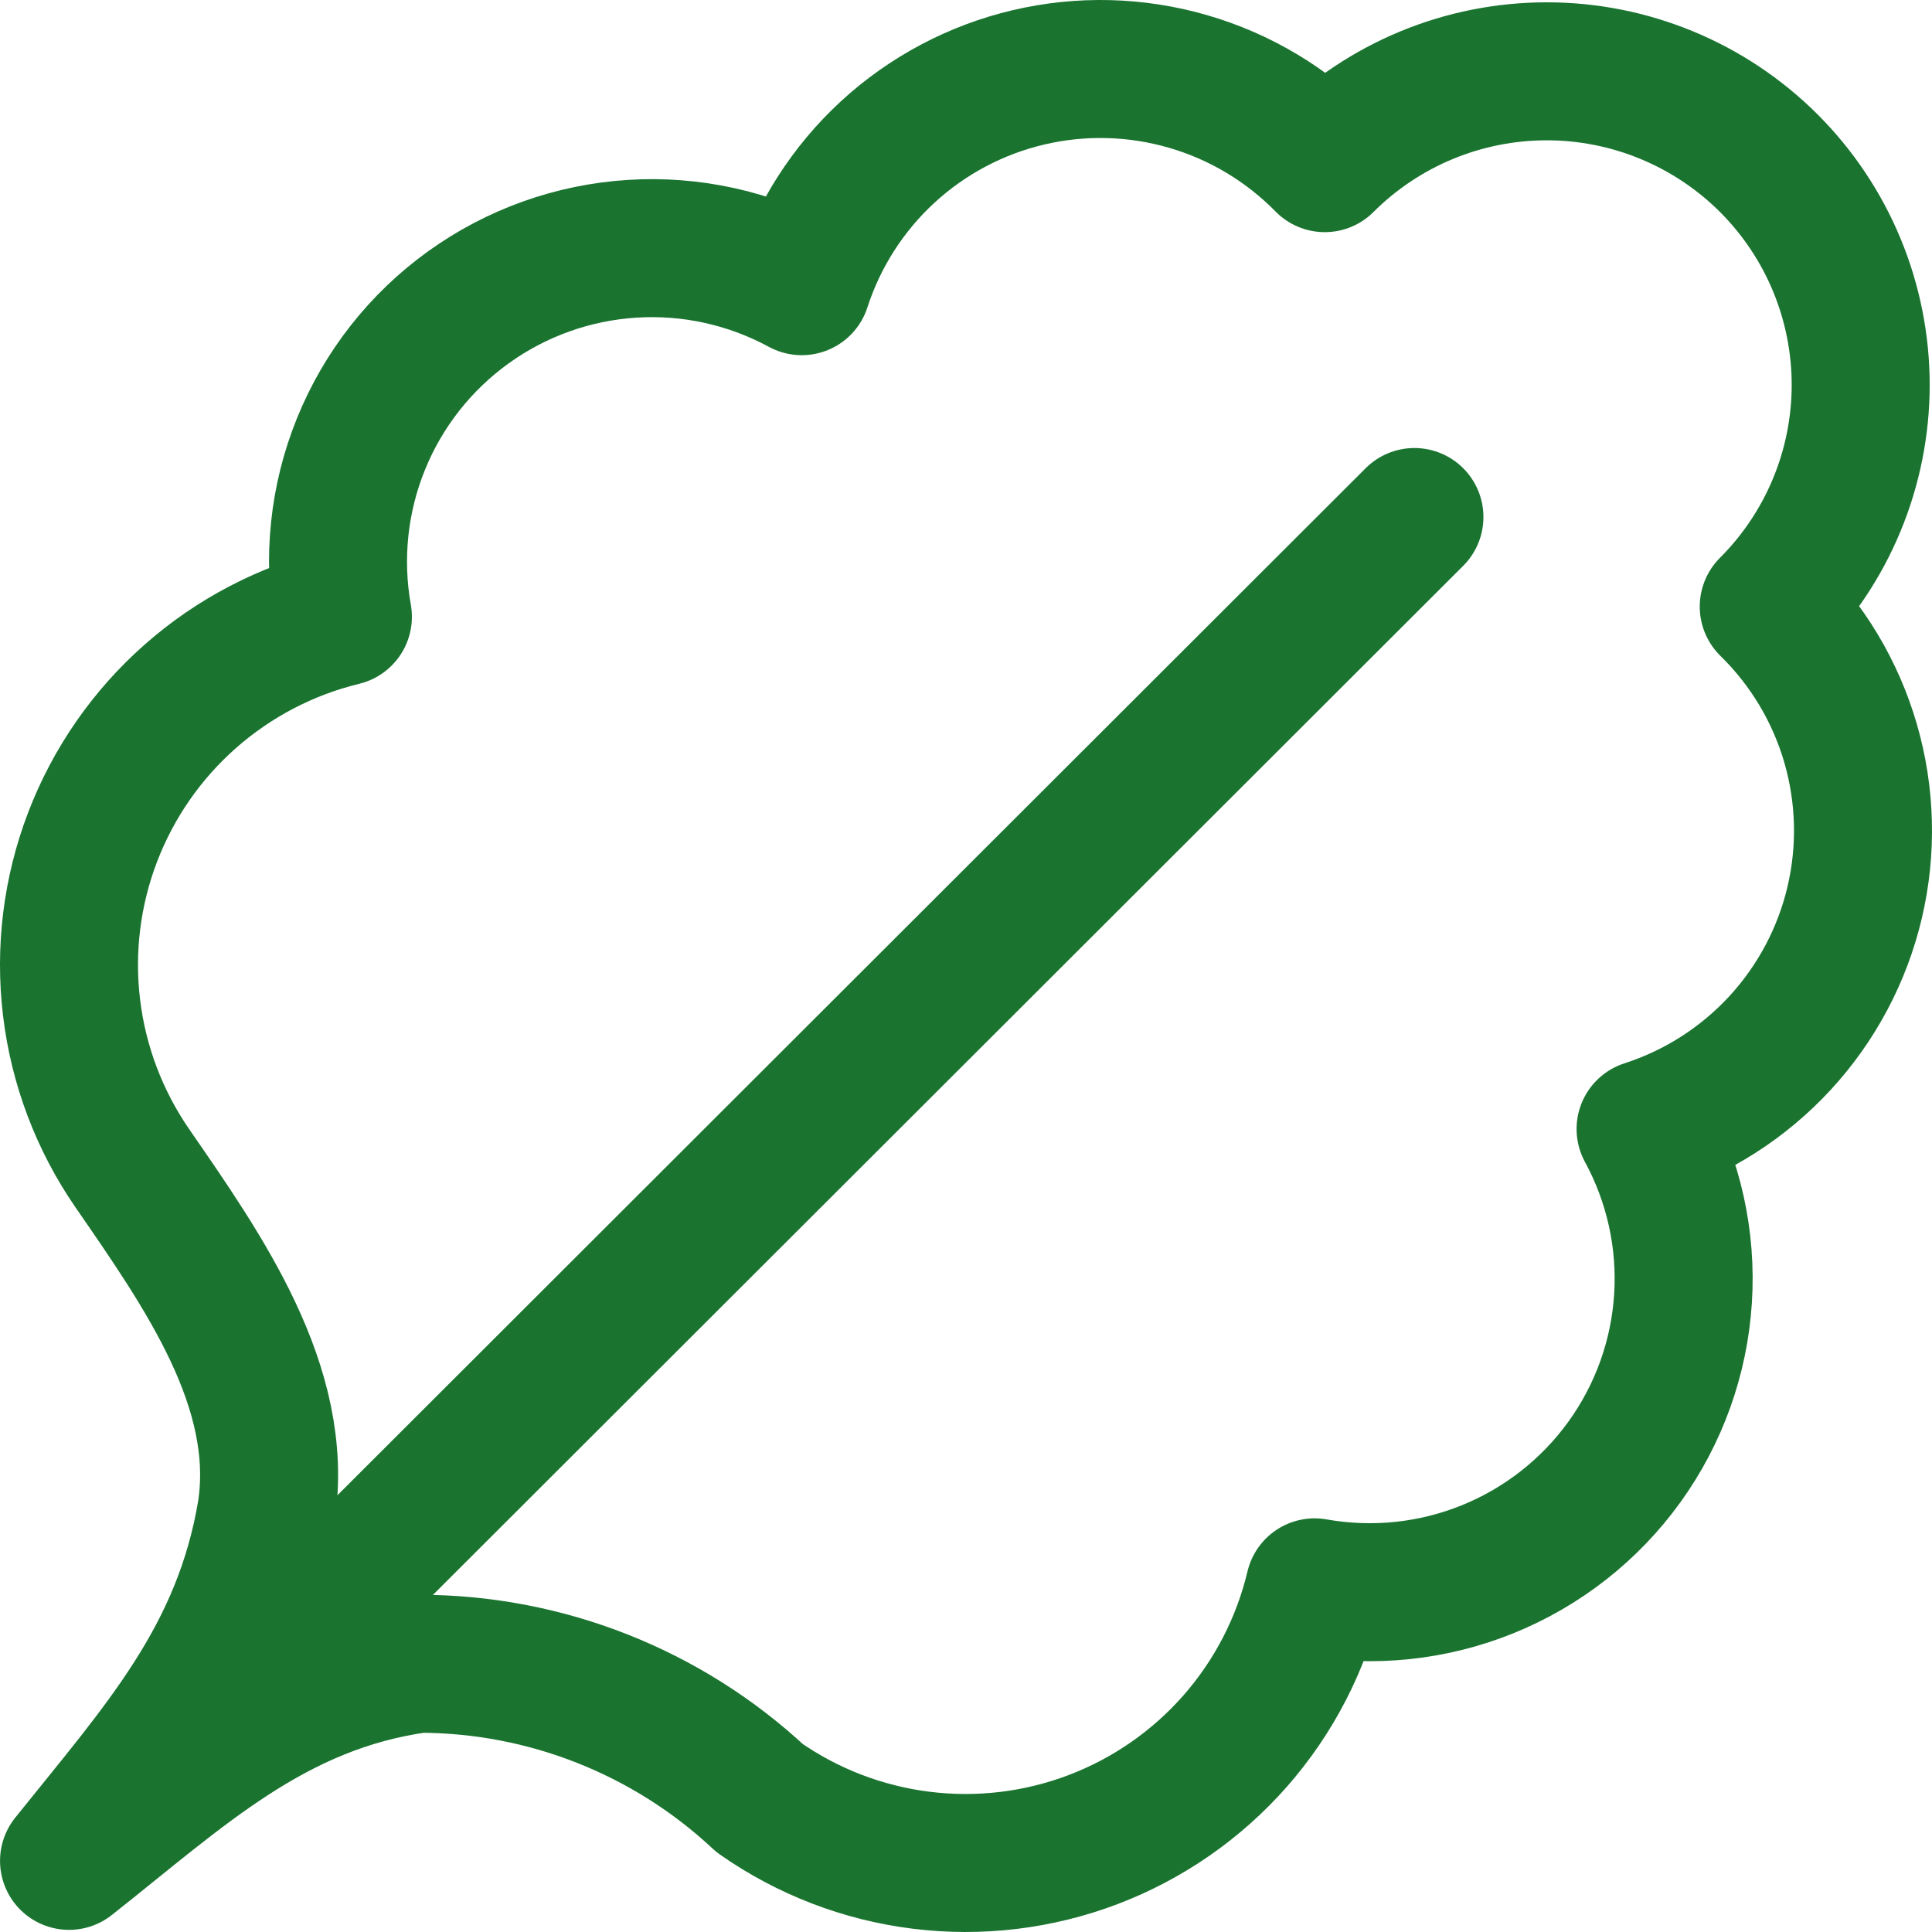 <?xml version="1.0" encoding="UTF-8"?> <svg xmlns="http://www.w3.org/2000/svg" width="56" height="56" viewBox="0 0 56 56" fill="none"><path d="M2.001 53.938C5.251 51.375 7.903 48.809 12.141 48.225C15.809 48.224 19.341 49.617 22.02 52.12C23.41 53.093 25.017 53.711 26.702 53.92C28.386 54.13 30.096 53.924 31.683 53.322C33.27 52.719 34.684 51.737 35.804 50.463C36.923 49.188 37.713 47.66 38.105 46.01C39.792 46.31 41.529 46.129 43.117 45.487C44.705 44.844 46.08 43.767 47.082 42.379C48.084 40.991 48.674 39.349 48.783 37.641C48.892 35.933 48.516 34.229 47.698 32.725C49.188 32.244 50.529 31.387 51.591 30.237C52.652 29.087 53.399 27.682 53.758 26.16C54.117 24.637 54.076 23.047 53.64 21.545C53.204 20.042 52.386 18.678 51.268 17.583C52.113 16.739 52.783 15.737 53.24 14.634C53.697 13.532 53.933 12.35 53.933 11.156C53.933 9.963 53.697 8.781 53.24 7.678C52.783 6.575 52.113 5.573 51.268 4.729C50.423 3.885 49.419 3.216 48.315 2.759C47.211 2.302 46.028 2.067 44.833 2.067C42.42 2.067 40.105 3.025 38.399 4.729C37.303 3.612 35.937 2.795 34.432 2.36C32.928 1.924 31.337 1.883 29.812 2.242C28.288 2.6 26.882 3.346 25.73 4.406C24.579 5.467 23.721 6.806 23.239 8.295C21.733 7.478 20.027 7.102 18.318 7.211C16.608 7.32 14.963 7.909 13.574 8.91C12.184 9.911 11.106 11.284 10.463 12.87C9.819 14.457 9.638 16.192 9.939 17.877C8.301 18.275 6.786 19.065 5.522 20.178C4.258 21.291 3.284 22.694 2.683 24.267C2.082 25.839 1.873 27.534 2.074 29.205C2.274 30.876 2.879 32.474 3.834 33.86C5.898 36.851 8.264 40.206 7.721 43.811C7.009 48.077 4.638 50.645 2.001 53.938ZM2.001 53.938L40.998 14.986" stroke="#1A7430" stroke-width="4" stroke-linecap="round" stroke-linejoin="round"></path></svg> 